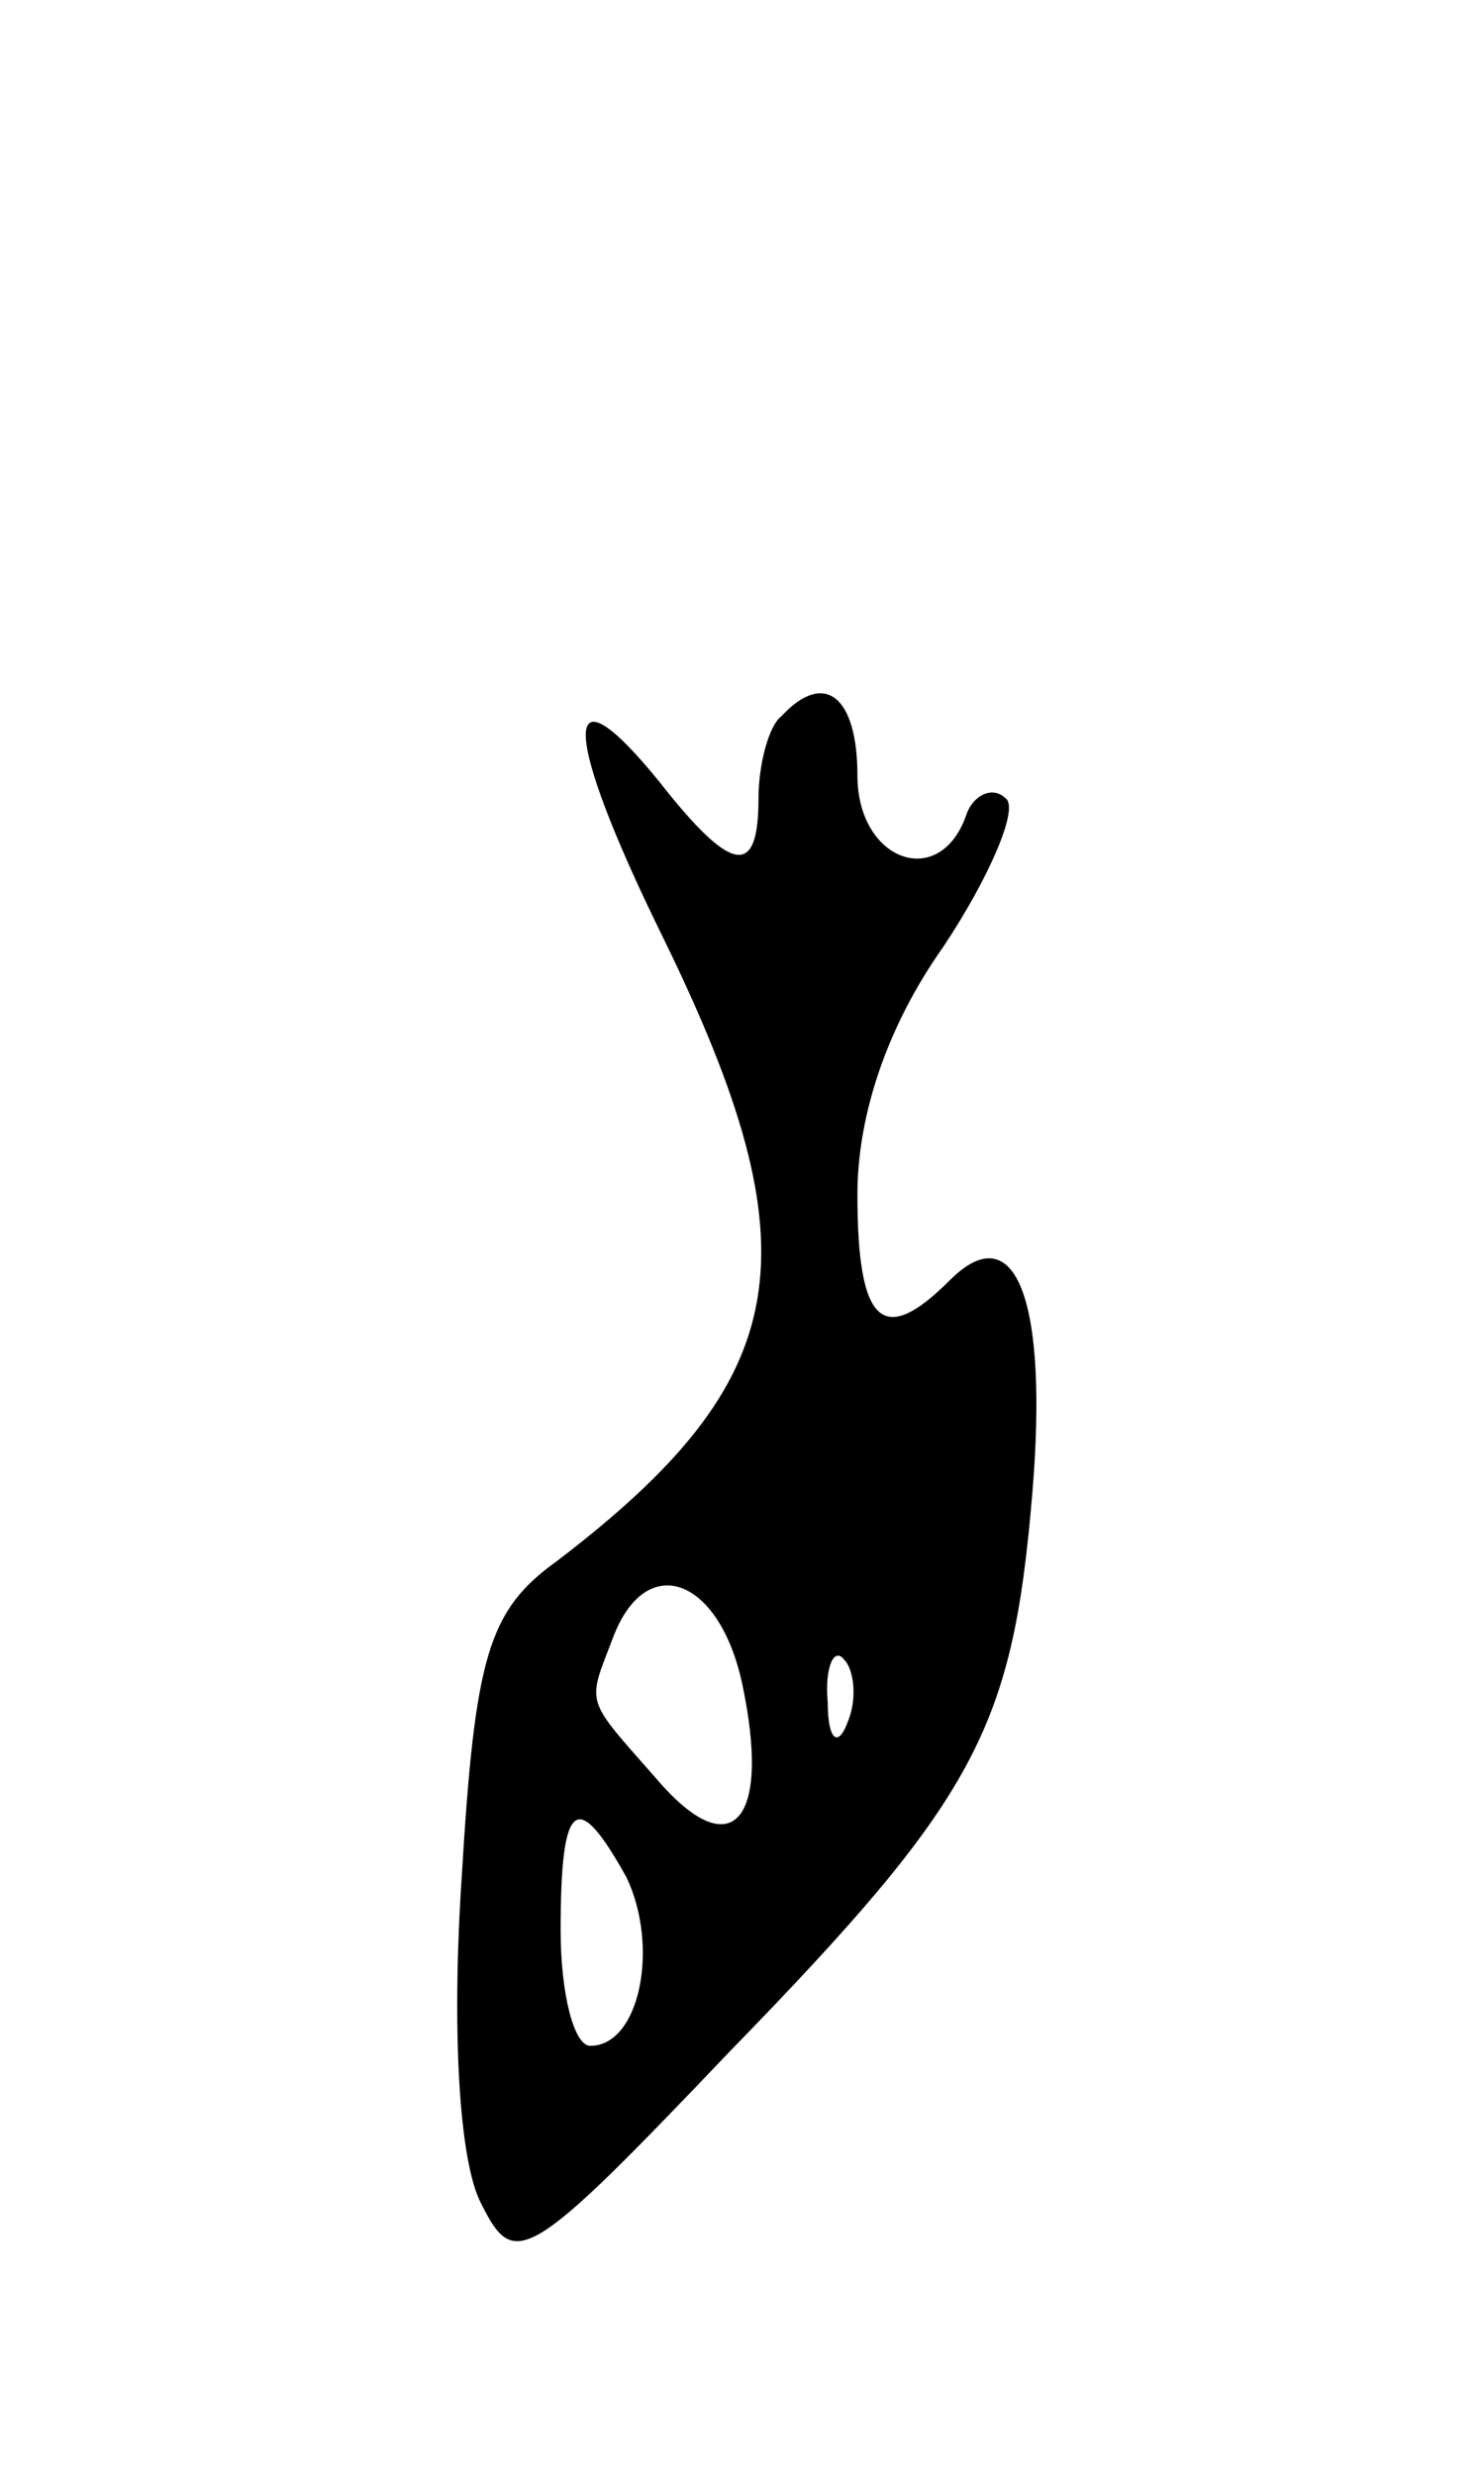<svg version="1.0" xmlns="http://www.w3.org/2000/svg" width="45" height="75" viewBox="0 0 45 75" ><g transform="translate(0,75) scale(0.1,-0.1)" ><path d="M237 533 c-4 -3 -7 -15 -7 -25 0 -24 -8 -23 -30 5 -30 37 -30 16 1 -47 47 -96 40 -134 -32 -189 -21 -15 -25 -29 -29 -96 -3 -45 -1 -86 6 -99 10 -20 14 -18 75 46 75 77 86 98 92 169 5 59 -5 85 -25 65 -20 -20 -28 -14 -28 26 0 24 9 51 26 75 14 21 23 42 19 45 -4 4 -10 1 -12 -5 -8 -23 -33 -14 -33 12 0 24 -10 32 -23 18z m-12 -293 c9 -42 -3 -56 -26 -29 -22 25 -21 22 -13 43 10 26 32 18 39 -14z m32 -12 c-3 -8 -6 -5 -6 6 -1 11 2 17 5 13 3 -3 4 -12 1 -19z m-67 -47 c10 -21 4 -51 -11 -51 -5 0 -9 16 -9 35 0 40 5 43 20 16z"/></g></svg> 
